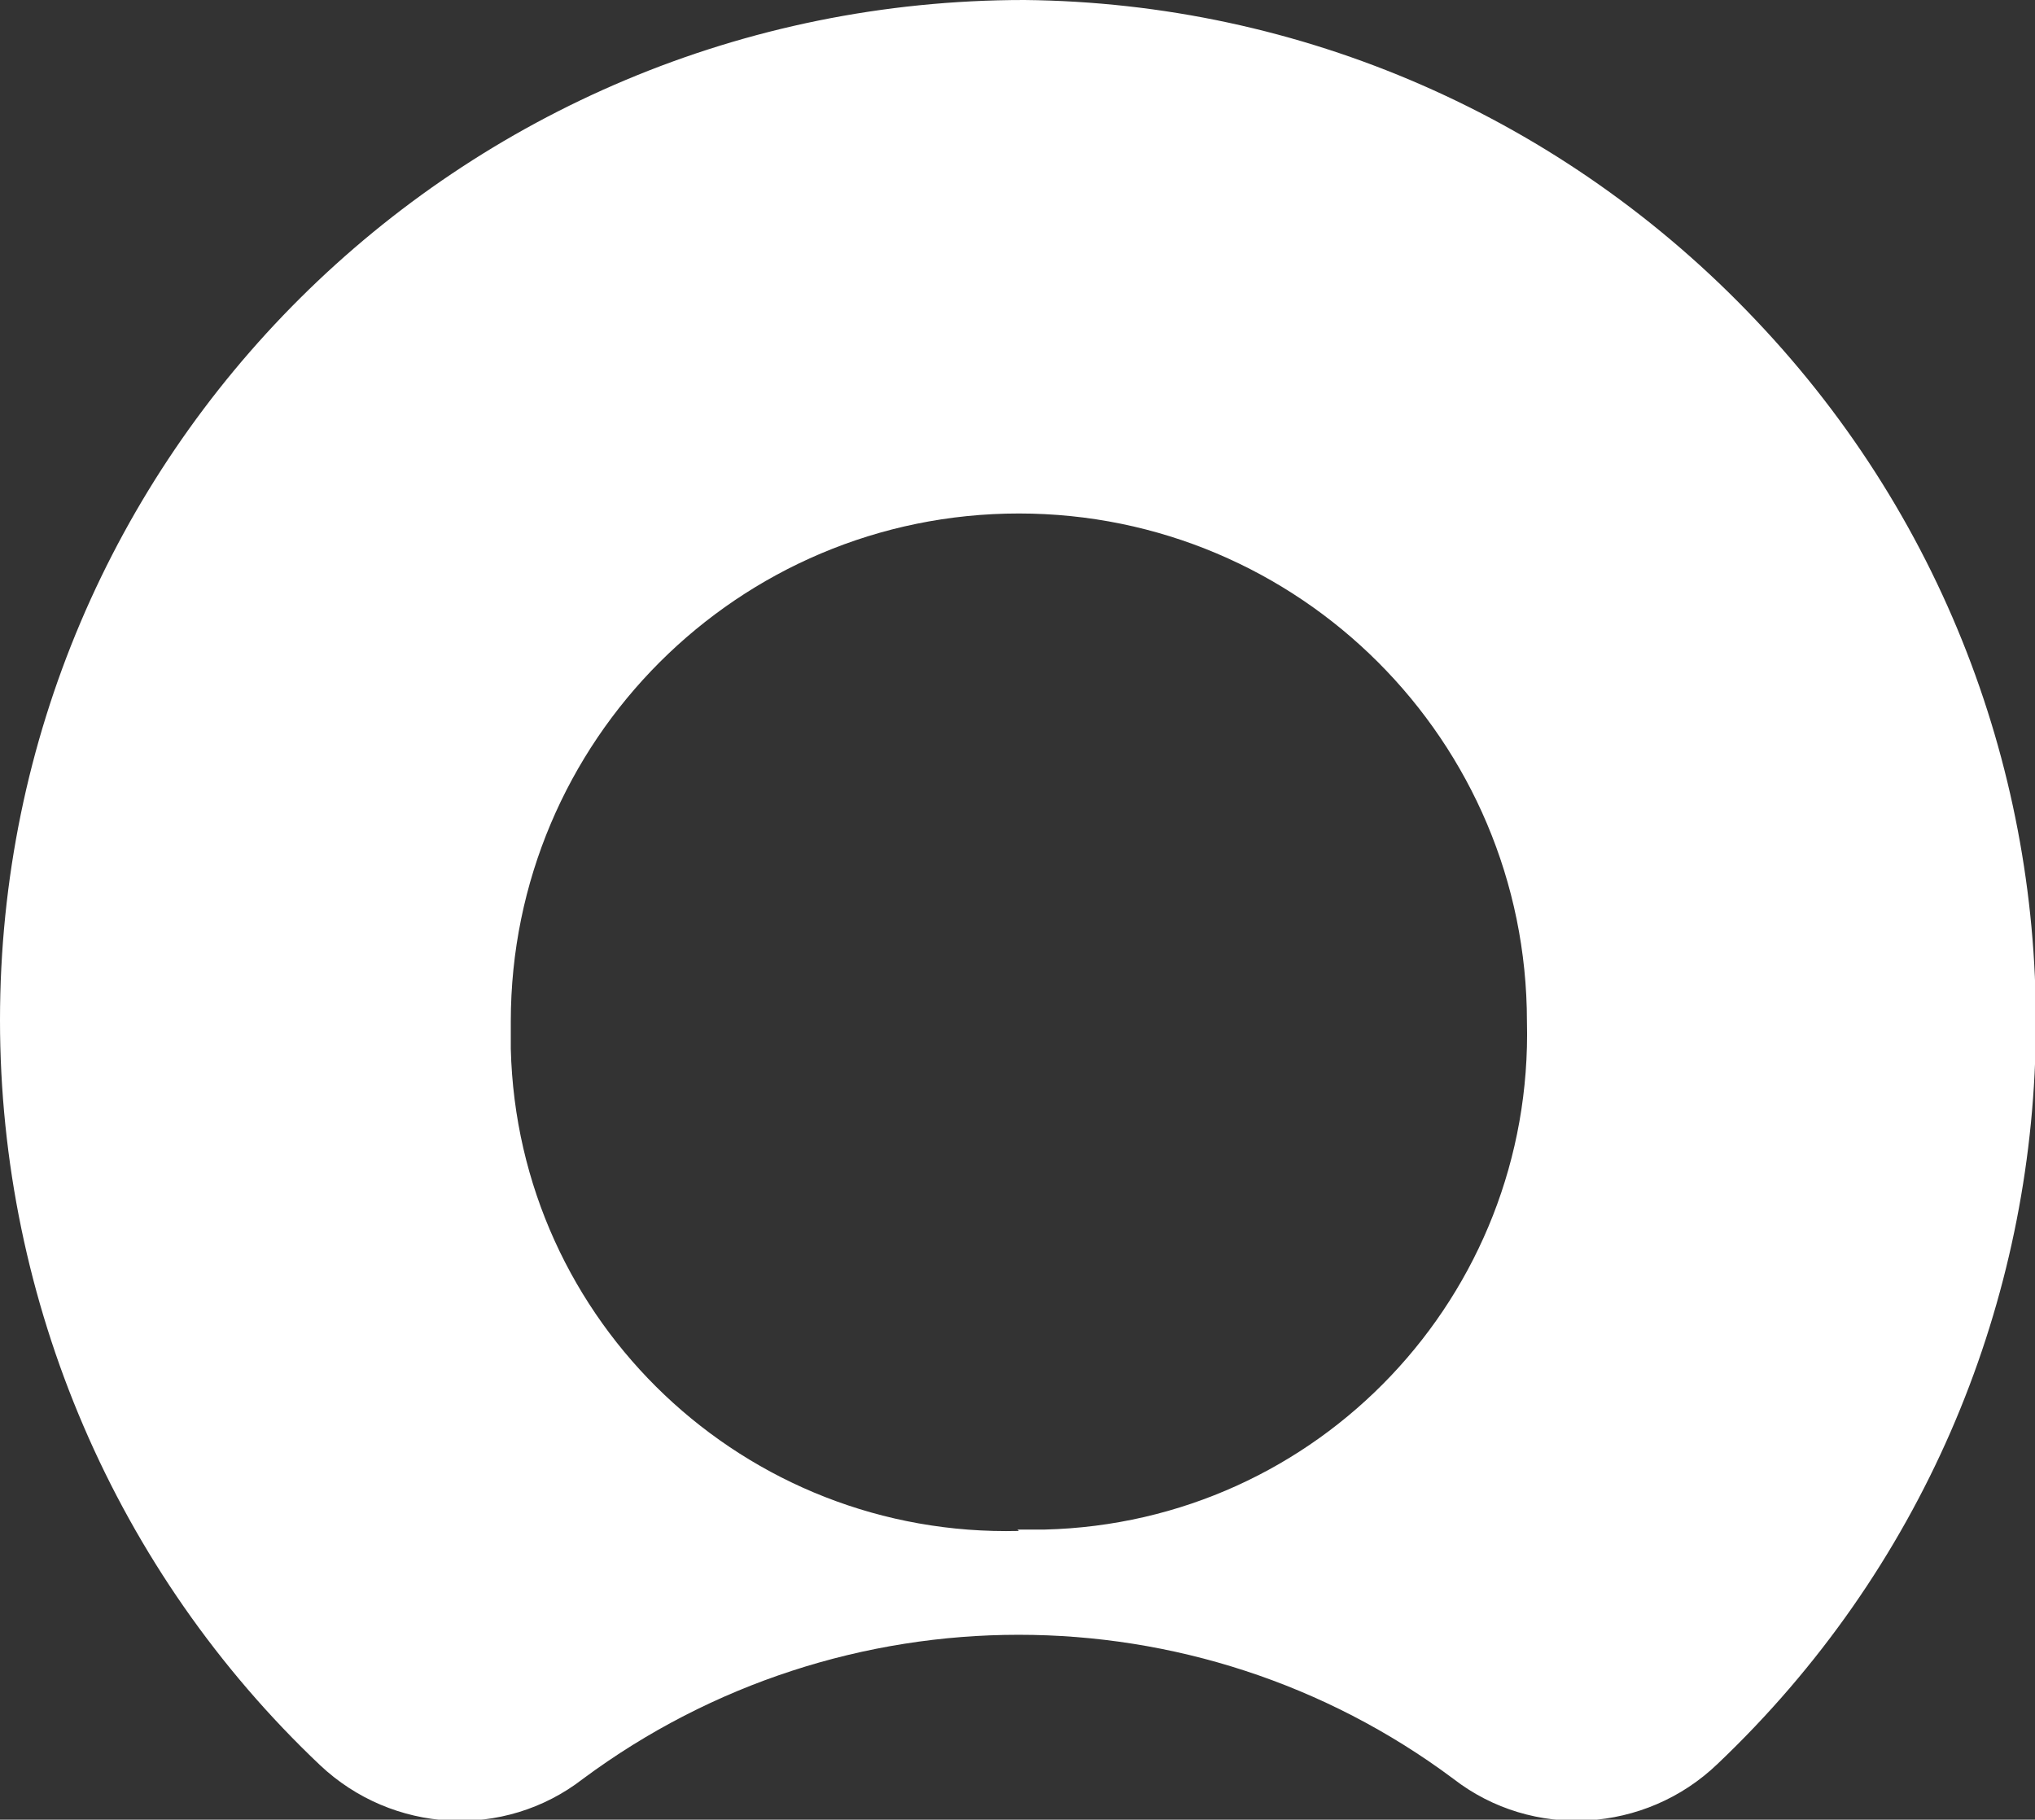 <?xml version="1.0" encoding="UTF-8"?><svg id="Layer_2" xmlns="http://www.w3.org/2000/svg" viewBox="0 0 14.94 13.36"><rect x="0" y="0" width="14.94" height="13.36" fill="#333333" stroke="none"/><defs><style>.cls-1{fill:#fff;fill-rule:evenodd;}</style></defs><g id="Layer_1-2"><path class="cls-1" d="m7.52,0C3.37,0,0,3.34,0,7.49c0,2.07.85,4.05,2.35,5.47.53.5,1.35.55,1.93.1,1.9-1.41,4.5-1.41,6.39,0,.58.45,1.41.4,1.94-.11,3-2.85,3.13-7.6.28-10.6C11.48.86,9.55.02,7.52,0m-.04,11.24c-2.01.05-3.68-1.53-3.73-3.54,0-.07,0-.13,0-.2,0-2.06,1.67-3.73,3.73-3.73s3.73,1.67,3.73,3.73c.05,2.01-1.53,3.68-3.54,3.73-.07,0-.13,0-.2,0"/></g></svg>